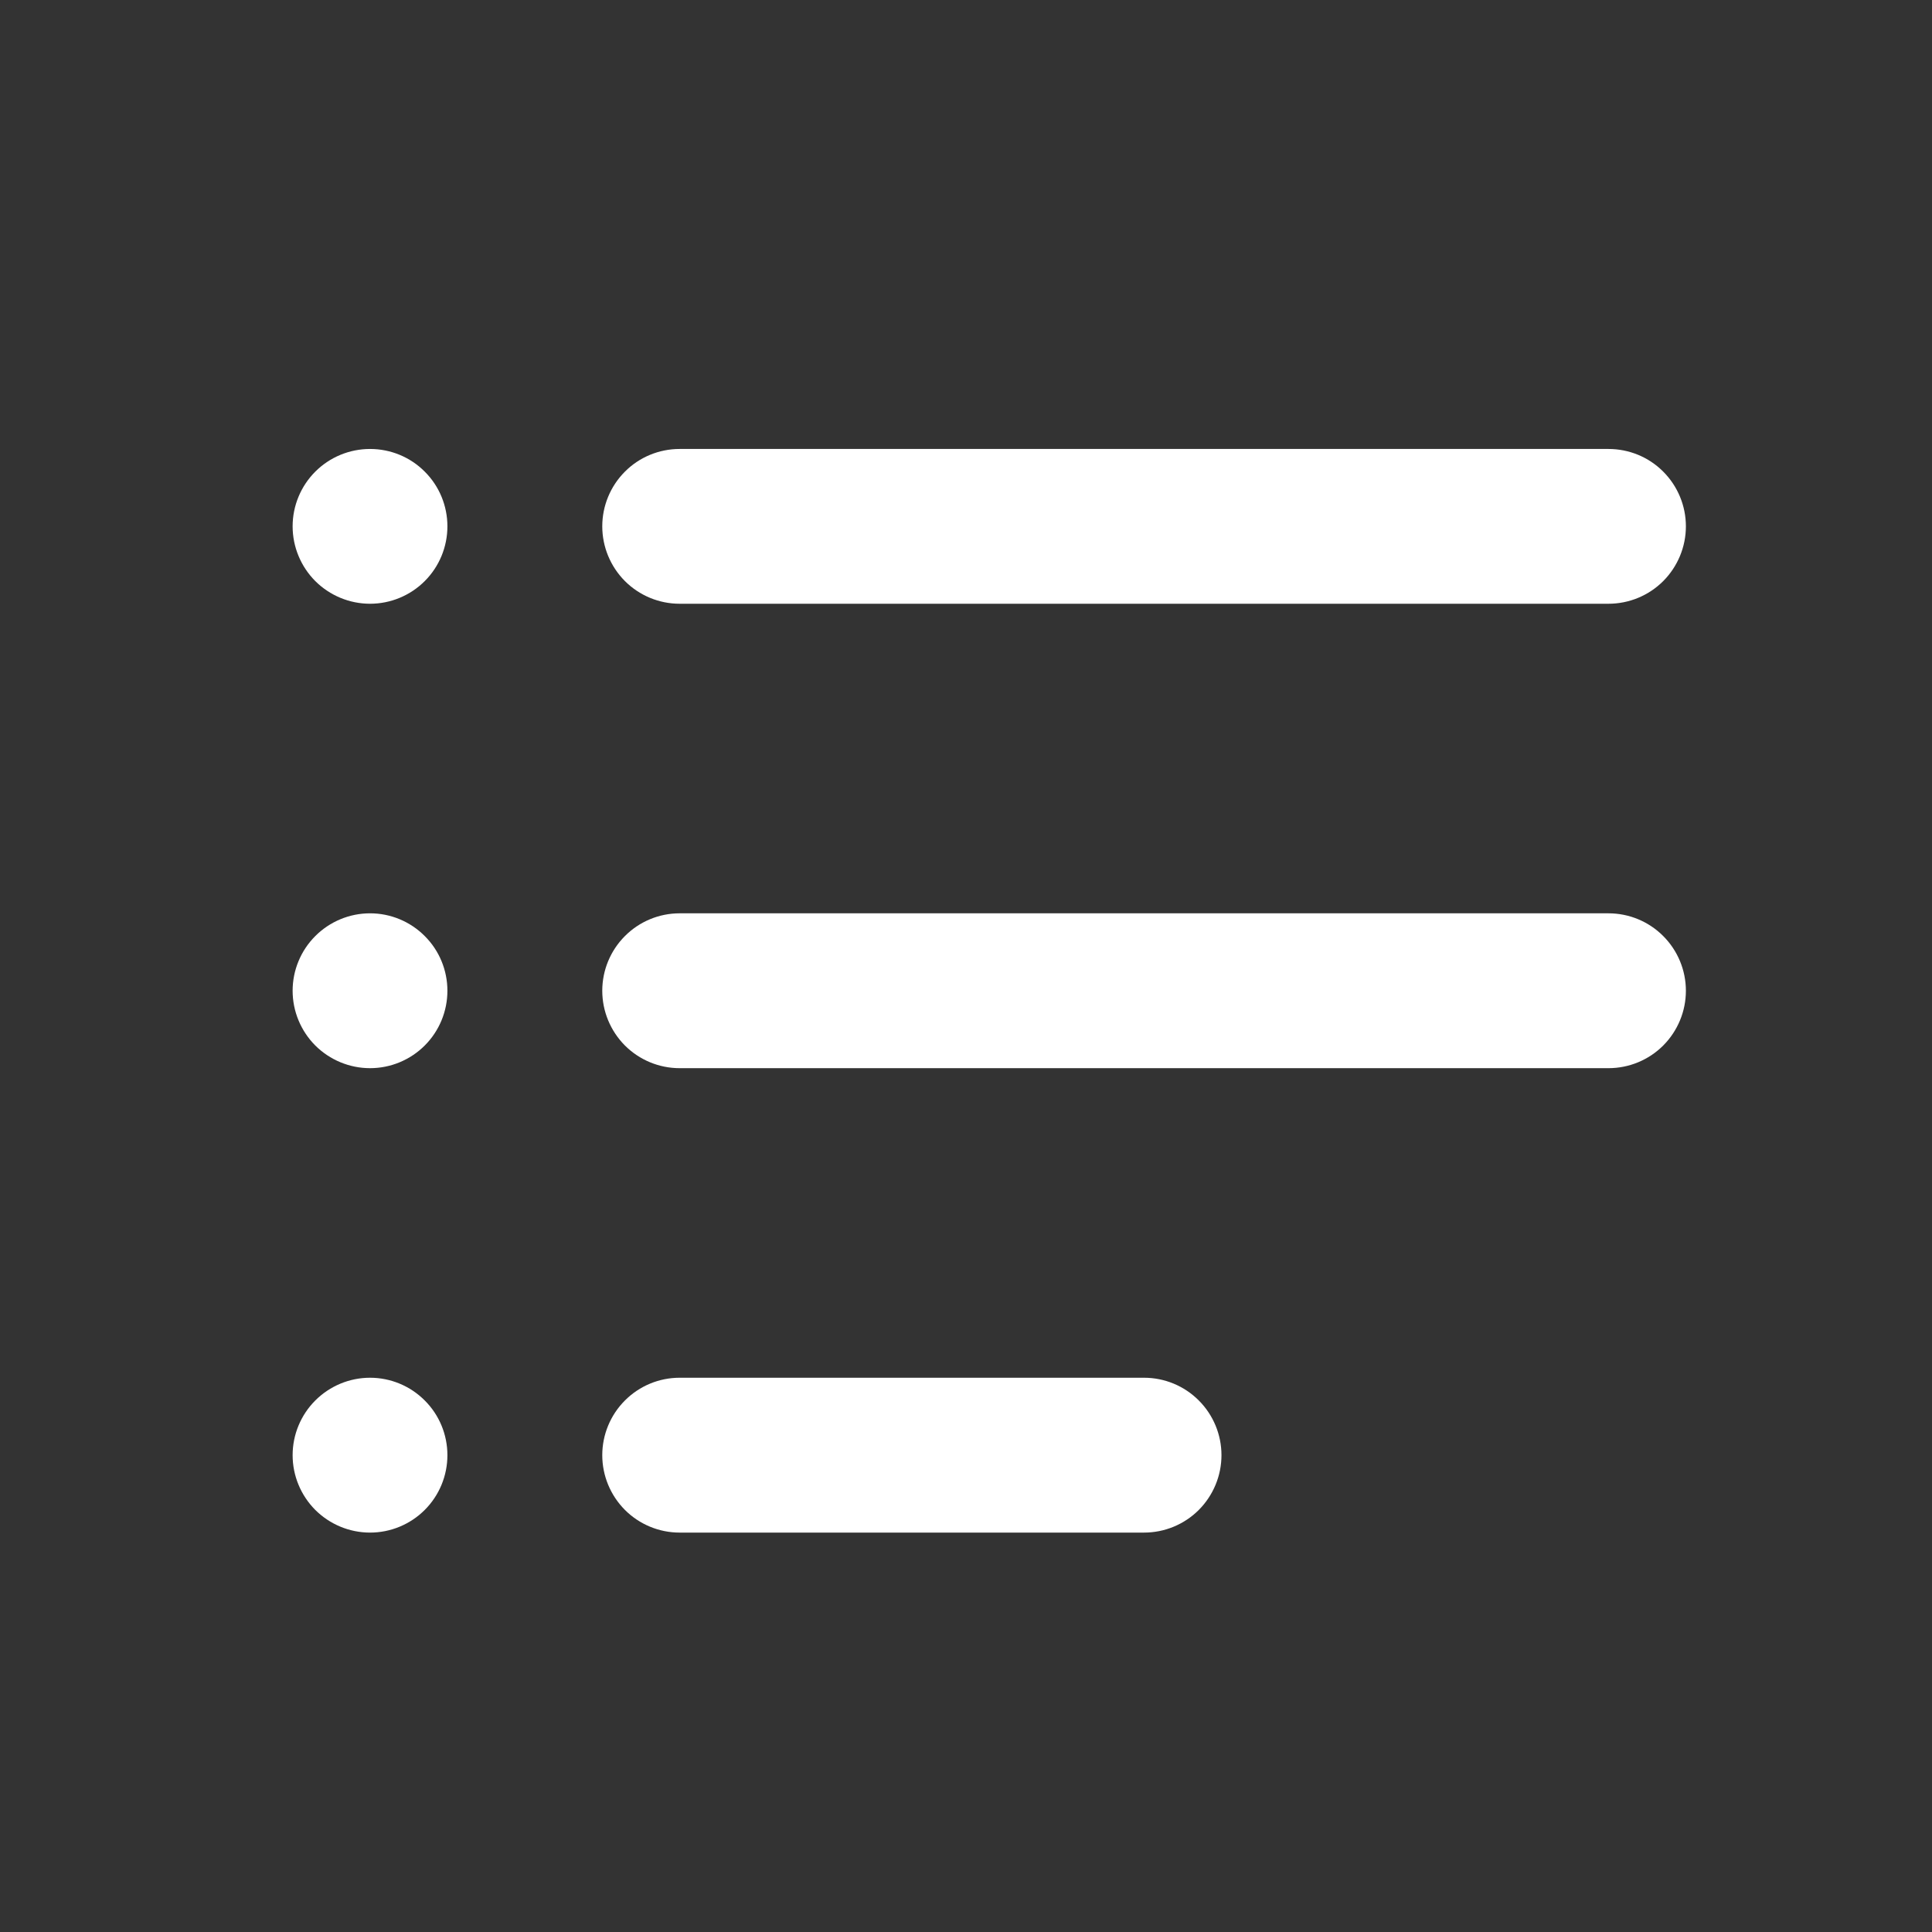 <?xml version="1.0" encoding="UTF-8"?> <svg xmlns="http://www.w3.org/2000/svg" width="26" height="26" viewBox="0 0 26 26" fill="none"><rect x="0" y="0" width="26" height="26" fill="#333333" stroke="none"/> <path d="M6.021 7.083C6.021 7.359 5.912 7.624 5.716 7.82C5.521 8.015 5.256 8.125 4.98 8.125C4.704 8.125 4.439 8.015 4.243 7.82C4.048 7.624 3.938 7.359 3.938 7.083C3.938 6.807 4.048 6.542 4.243 6.347C4.439 6.151 4.704 6.042 4.98 6.042C5.256 6.042 5.521 6.151 5.716 6.347C5.912 6.542 6.021 6.807 6.021 7.083ZM8.105 7.083C8.105 6.807 8.215 6.542 8.41 6.347C8.605 6.151 8.87 6.042 9.146 6.042H21.646C21.923 6.042 22.188 6.151 22.383 6.347C22.578 6.542 22.688 6.807 22.688 7.083C22.688 7.359 22.578 7.624 22.383 7.82C22.188 8.015 21.923 8.125 21.646 8.125H9.146C8.87 8.125 8.605 8.015 8.41 7.82C8.215 7.624 8.105 7.359 8.105 7.083ZM8.105 13.333C8.105 13.057 8.215 12.792 8.41 12.597C8.605 12.401 8.87 12.291 9.146 12.291H21.646C21.923 12.291 22.188 12.401 22.383 12.597C22.578 12.792 22.688 13.057 22.688 13.333C22.688 13.609 22.578 13.874 22.383 14.07C22.188 14.265 21.923 14.375 21.646 14.375H9.146C8.87 14.375 8.605 14.265 8.41 14.07C8.215 13.874 8.105 13.609 8.105 13.333ZM9.146 18.541C8.87 18.541 8.605 18.651 8.41 18.847C8.215 19.042 8.105 19.307 8.105 19.583C8.105 19.859 8.215 20.124 8.41 20.32C8.605 20.515 8.87 20.625 9.146 20.625H15.396C15.673 20.625 15.938 20.515 16.133 20.32C16.328 20.124 16.438 19.859 16.438 19.583C16.438 19.307 16.328 19.042 16.133 18.847C15.938 18.651 15.673 18.541 15.396 18.541H9.146ZM4.98 14.375C5.256 14.375 5.521 14.265 5.716 14.07C5.912 13.874 6.021 13.609 6.021 13.333C6.021 13.057 5.912 12.792 5.716 12.597C5.521 12.401 5.256 12.291 4.98 12.291C4.704 12.291 4.439 12.401 4.243 12.597C4.048 12.792 3.938 13.057 3.938 13.333C3.938 13.609 4.048 13.874 4.243 14.07C4.439 14.265 4.704 14.375 4.98 14.375ZM6.021 19.583C6.021 19.859 5.912 20.124 5.716 20.32C5.521 20.515 5.256 20.625 4.98 20.625C4.704 20.625 4.439 20.515 4.243 20.32C4.048 20.124 3.938 19.859 3.938 19.583C3.938 19.307 4.048 19.042 4.243 18.847C4.439 18.651 4.704 18.541 4.98 18.541C5.256 18.541 5.521 18.651 5.716 18.847C5.912 19.042 6.021 19.307 6.021 19.583Z" fill="white"></path> </svg> 